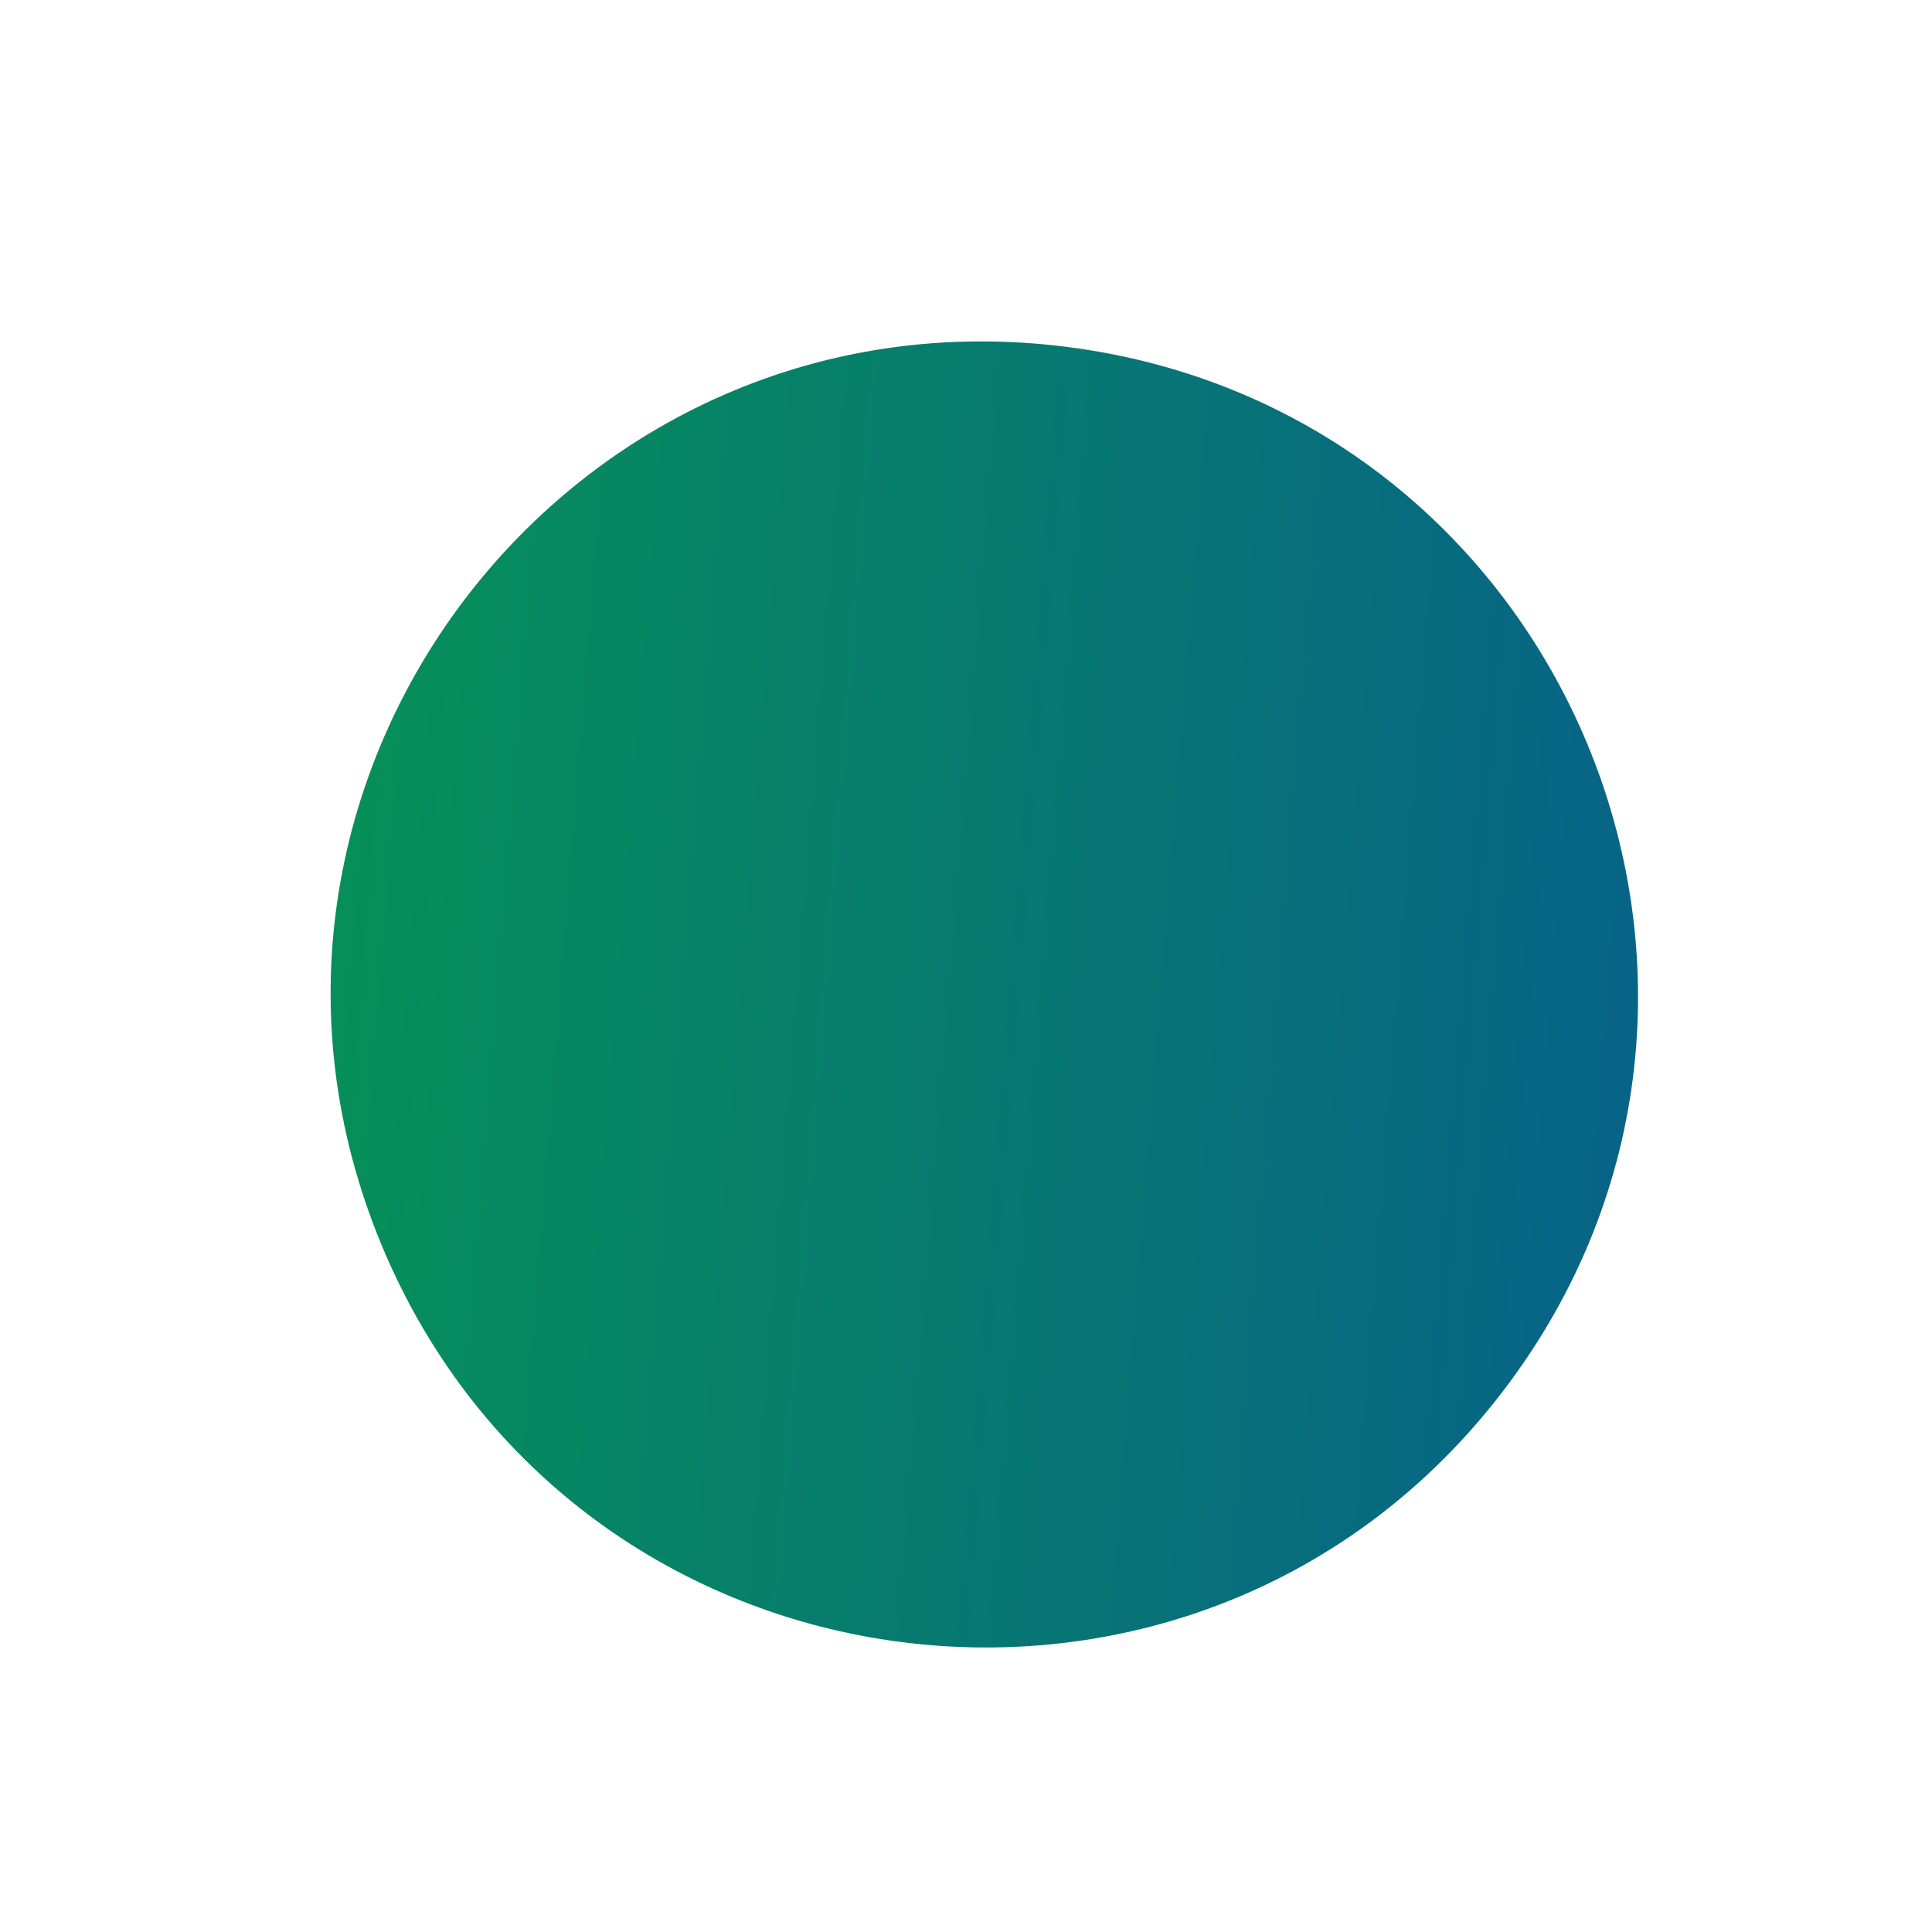 <?xml version="1.0" encoding="UTF-8"?> <svg xmlns="http://www.w3.org/2000/svg" width="16" height="16" viewBox="0 0 16 16" fill="none"> <path d="M3.163 10.318C1.56 6.476 4.717 2.341 8.845 2.874C12.973 3.407 14.976 8.208 12.45 11.517C9.925 14.825 4.765 14.159 3.163 10.318Z" fill="url(#paint0_linear)"></path> <defs> <linearGradient id="paint0_linear" x1="0.131" y1="10.121" x2="29.5" y2="12.463" gradientUnits="userSpaceOnUse"> <stop stop-color="#06994F"></stop> <stop offset="1" stop-color="#0822CC"></stop> </linearGradient> </defs> </svg> 